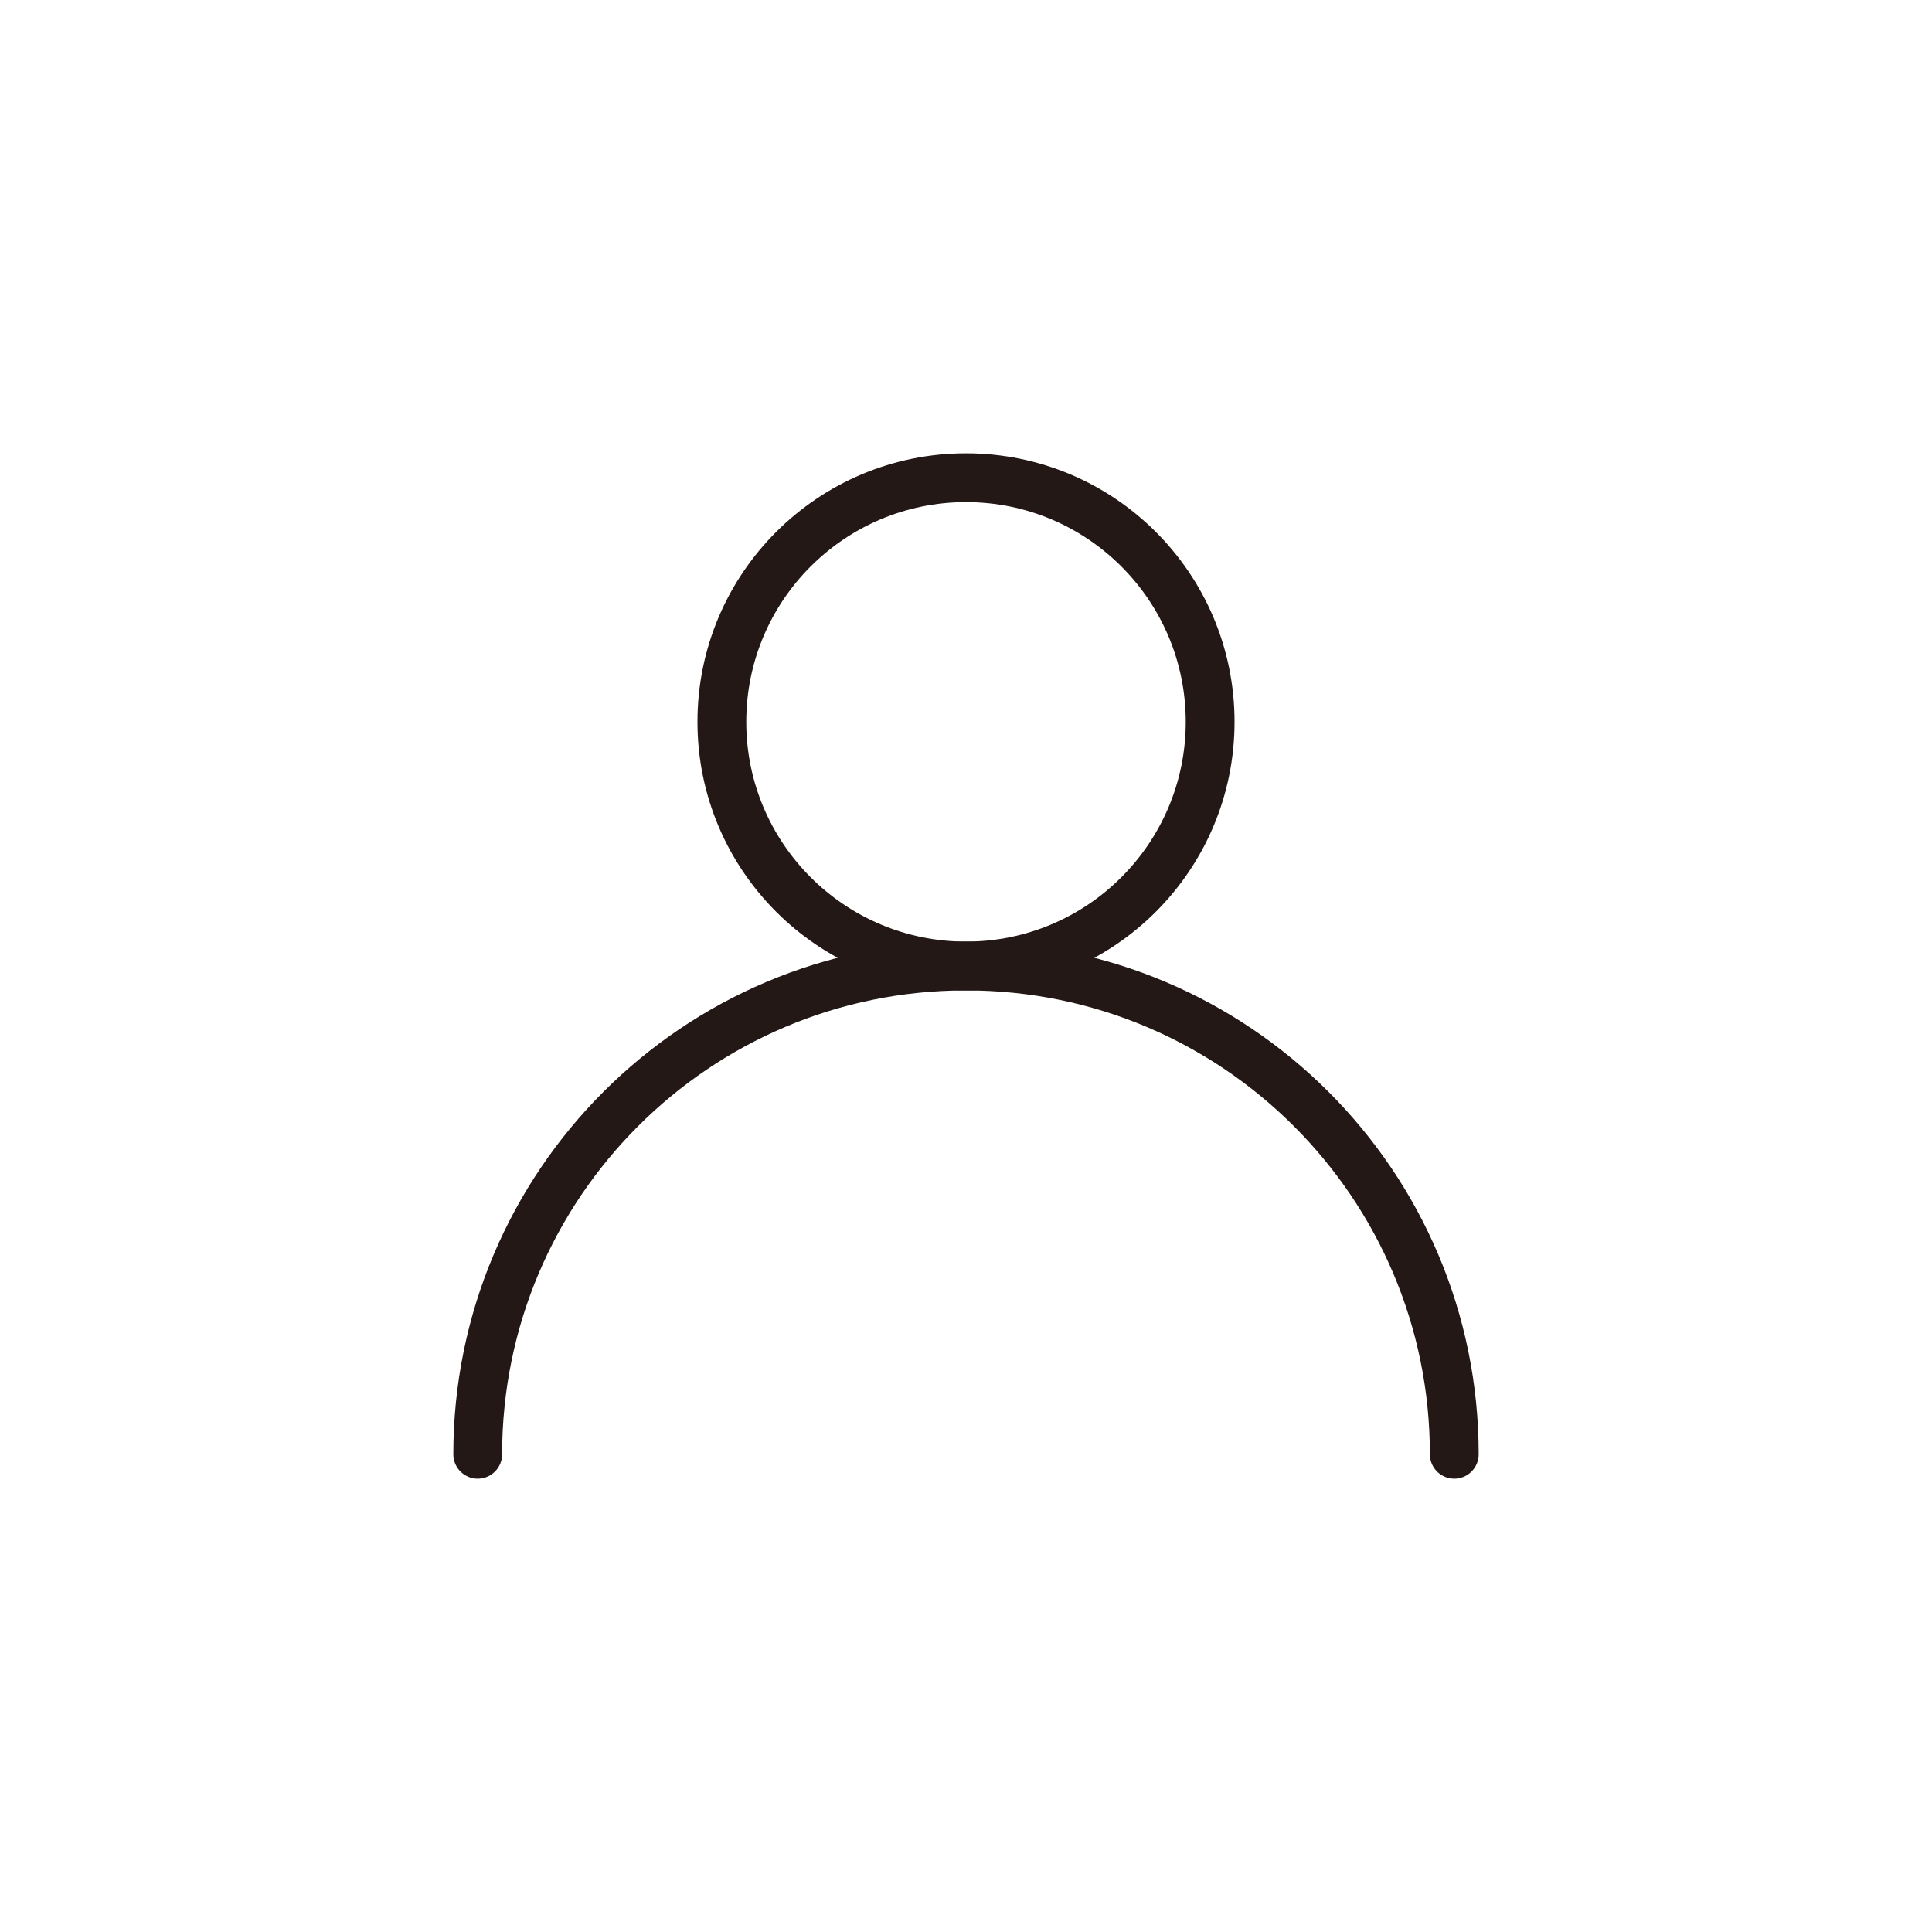 <?xml version="1.0" encoding="UTF-8"?>
<svg id="_レイヤー_1" data-name="レイヤー_1" xmlns="http://www.w3.org/2000/svg" version="1.1" viewBox="0 0 283.46 283.46">
  <!-- Generator: Adobe Illustrator 29.7.1, SVG Export Plug-In . SVG Version: 2.1.1 Build 8)  -->
  <defs>
    <style>
      .st0 {
        fill: none;
        stroke: #231815;
        stroke-linecap: round;
        stroke-linejoin: round;
        stroke-width: 7.16px;
      }
    </style>
  </defs>
  <circle class="st0" cx="141.73" cy="105.91" r="35.82"/>
  <path class="st0" d="M70.09,213.37c0-39.57,32.08-71.64,71.64-71.64s71.64,32.08,71.64,71.64"/>
</svg>